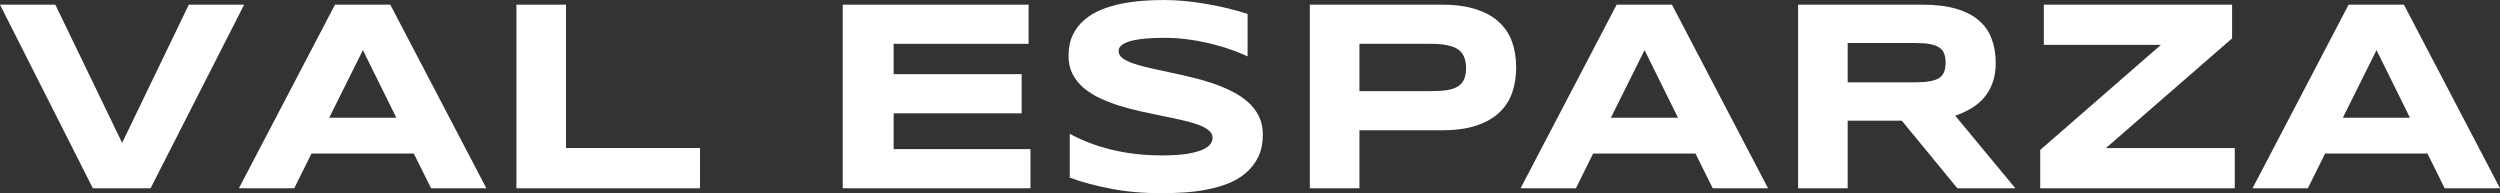 <?xml version="1.0" encoding="utf-8"?>
<svg xmlns="http://www.w3.org/2000/svg" fill="none" height="100%" overflow="visible" preserveAspectRatio="none" style="display: block;" viewBox="0 0 182.715 14.121" width="100%">
<rect x="0" y="0" width="182.715" height="14.121" fill="#333333" stroke="none"/>
<g id="Val Esparza">
<path d="M177.412 11.221H169.932L168.672 13.76H164.629L171.65 0.342H175.693L182.715 13.76H178.672L177.412 11.221ZM171.23 8.604H176.133L173.691 3.662L171.23 8.604Z" fill="white" id="Vector"/>
<path d="M149.111 13.76V10.957L157.93 3.281H149.375V0.342H163.135V2.803L153.916 10.82H163.33V13.76H149.111Z" fill="white" id="Vector_2"/>
<path d="M135.039 13.76H131.416V0.342H140.498C141.475 0.342 142.301 0.443 142.979 0.645C143.662 0.846 144.215 1.133 144.639 1.504C145.068 1.875 145.378 2.324 145.566 2.852C145.762 3.372 145.859 3.955 145.859 4.6C145.859 5.166 145.778 5.661 145.615 6.084C145.459 6.507 145.244 6.872 144.971 7.178C144.704 7.477 144.391 7.731 144.033 7.939C143.675 8.148 143.298 8.32 142.9 8.457L147.295 13.76H143.057L138.994 8.818H135.039V13.76ZM142.197 4.58C142.197 4.32 142.161 4.098 142.09 3.916C142.025 3.734 141.908 3.587 141.738 3.477C141.569 3.359 141.341 3.275 141.055 3.223C140.775 3.171 140.423 3.145 140 3.145H135.039V6.016H140C140.423 6.016 140.775 5.99 141.055 5.938C141.341 5.885 141.569 5.804 141.738 5.693C141.908 5.576 142.025 5.426 142.09 5.244C142.161 5.062 142.197 4.84 142.197 4.58Z" fill="white" id="Vector_3"/>
<path d="M123.916 11.221H116.436L115.176 13.76H111.133L118.154 0.342H122.197L129.219 13.76H125.176L123.916 11.221ZM117.734 8.604H122.637L120.195 3.662L117.734 8.604Z" fill="white" id="Vector_4"/>
<path d="M110.811 4.922C110.811 5.592 110.713 6.211 110.518 6.777C110.322 7.337 110.007 7.822 109.57 8.232C109.141 8.636 108.581 8.952 107.891 9.18C107.201 9.408 106.361 9.521 105.371 9.521H99.356V13.76H95.732V0.342H105.371C106.361 0.342 107.201 0.456 107.891 0.684C108.581 0.905 109.141 1.221 109.57 1.631C110.007 2.035 110.322 2.516 110.518 3.076C110.713 3.636 110.811 4.251 110.811 4.922ZM107.148 4.98C107.148 4.668 107.103 4.401 107.012 4.18C106.927 3.952 106.784 3.766 106.582 3.623C106.38 3.48 106.117 3.376 105.791 3.311C105.465 3.239 105.065 3.203 104.59 3.203H99.356V6.66H104.59C105.065 6.66 105.465 6.634 105.791 6.582C106.117 6.523 106.38 6.429 106.582 6.299C106.784 6.162 106.927 5.986 107.012 5.771C107.103 5.557 107.148 5.293 107.148 4.98Z" fill="white" id="Vector_5"/>
<path d="M91.182 4.121C90.928 3.997 90.592 3.857 90.176 3.701C89.759 3.545 89.287 3.398 88.76 3.262C88.232 3.118 87.659 3.001 87.041 2.91C86.422 2.812 85.788 2.764 85.137 2.764C84.616 2.764 84.17 2.78 83.799 2.812C83.434 2.845 83.125 2.887 82.871 2.939C82.624 2.992 82.425 3.053 82.275 3.125C82.132 3.19 82.022 3.258 81.943 3.33C81.865 3.402 81.813 3.473 81.787 3.545C81.768 3.617 81.758 3.682 81.758 3.74C81.758 3.936 81.856 4.108 82.051 4.258C82.246 4.401 82.513 4.531 82.852 4.648C83.19 4.759 83.584 4.867 84.033 4.971C84.482 5.068 84.958 5.173 85.459 5.283C85.967 5.387 86.488 5.505 87.022 5.635C87.562 5.758 88.083 5.905 88.584 6.074C89.092 6.243 89.57 6.442 90.019 6.67C90.469 6.891 90.863 7.152 91.201 7.451C91.54 7.751 91.807 8.096 92.002 8.486C92.197 8.877 92.295 9.323 92.295 9.824C92.295 10.469 92.181 11.022 91.953 11.484C91.725 11.947 91.419 12.337 91.035 12.656C90.658 12.975 90.218 13.232 89.717 13.428C89.216 13.617 88.688 13.763 88.135 13.867C87.588 13.971 87.031 14.04 86.465 14.072C85.905 14.105 85.371 14.121 84.863 14.121C83.535 14.121 82.305 14.01 81.172 13.789C80.046 13.574 79.049 13.304 78.184 12.979V9.775C79.076 10.27 80.091 10.658 81.231 10.938C82.376 11.217 83.6 11.357 84.902 11.357C85.671 11.357 86.296 11.318 86.777 11.24C87.266 11.156 87.647 11.051 87.92 10.928C88.193 10.797 88.379 10.658 88.477 10.508C88.574 10.358 88.623 10.215 88.623 10.078C88.623 9.863 88.525 9.678 88.33 9.521C88.135 9.359 87.868 9.219 87.529 9.102C87.191 8.978 86.797 8.867 86.348 8.77C85.898 8.665 85.42 8.564 84.912 8.467C84.411 8.363 83.893 8.252 83.359 8.135C82.826 8.018 82.305 7.881 81.797 7.725C81.296 7.562 80.82 7.376 80.371 7.168C79.922 6.953 79.528 6.702 79.189 6.416C78.851 6.123 78.584 5.788 78.389 5.41C78.193 5.026 78.096 4.583 78.096 4.082C78.096 3.49 78.2 2.979 78.408 2.549C78.617 2.119 78.897 1.755 79.248 1.455C79.606 1.149 80.016 0.902 80.478 0.713C80.947 0.524 81.439 0.378 81.953 0.273C82.467 0.169 82.988 0.098 83.516 0.059C84.043 0.02 84.544 0 85.019 0C85.54 0 86.074 0.026 86.621 0.078C87.174 0.13 87.718 0.205 88.252 0.303C88.786 0.394 89.3 0.501 89.795 0.625C90.296 0.749 90.758 0.879 91.182 1.016V4.121Z" fill="white" id="Vector_6"/>
<path d="M61.592 13.76V0.342H75.176V3.203H65.312V5.42H74.668V8.281H65.312V10.898H75.312V13.76H61.592Z" fill="white" id="Vector_7"/>
<path d="M37.744 13.76V0.342H41.367V10.82H51.162V13.76H37.744Z" fill="white" id="Vector_8"/>
<path d="M30.244 11.221H22.764L21.504 13.76H17.461L24.482 0.342H28.525L35.547 13.76H31.504L30.244 11.221ZM24.062 8.604H28.965L26.523 3.662L24.062 8.604Z" fill="white" id="Vector_9"/>
<path d="M11.006 13.76H6.787L0 0.342H4.043L8.926 10.44L13.799 0.342H17.842L11.006 13.76Z" fill="white" id="Vector_10"/>
</g>
</svg>